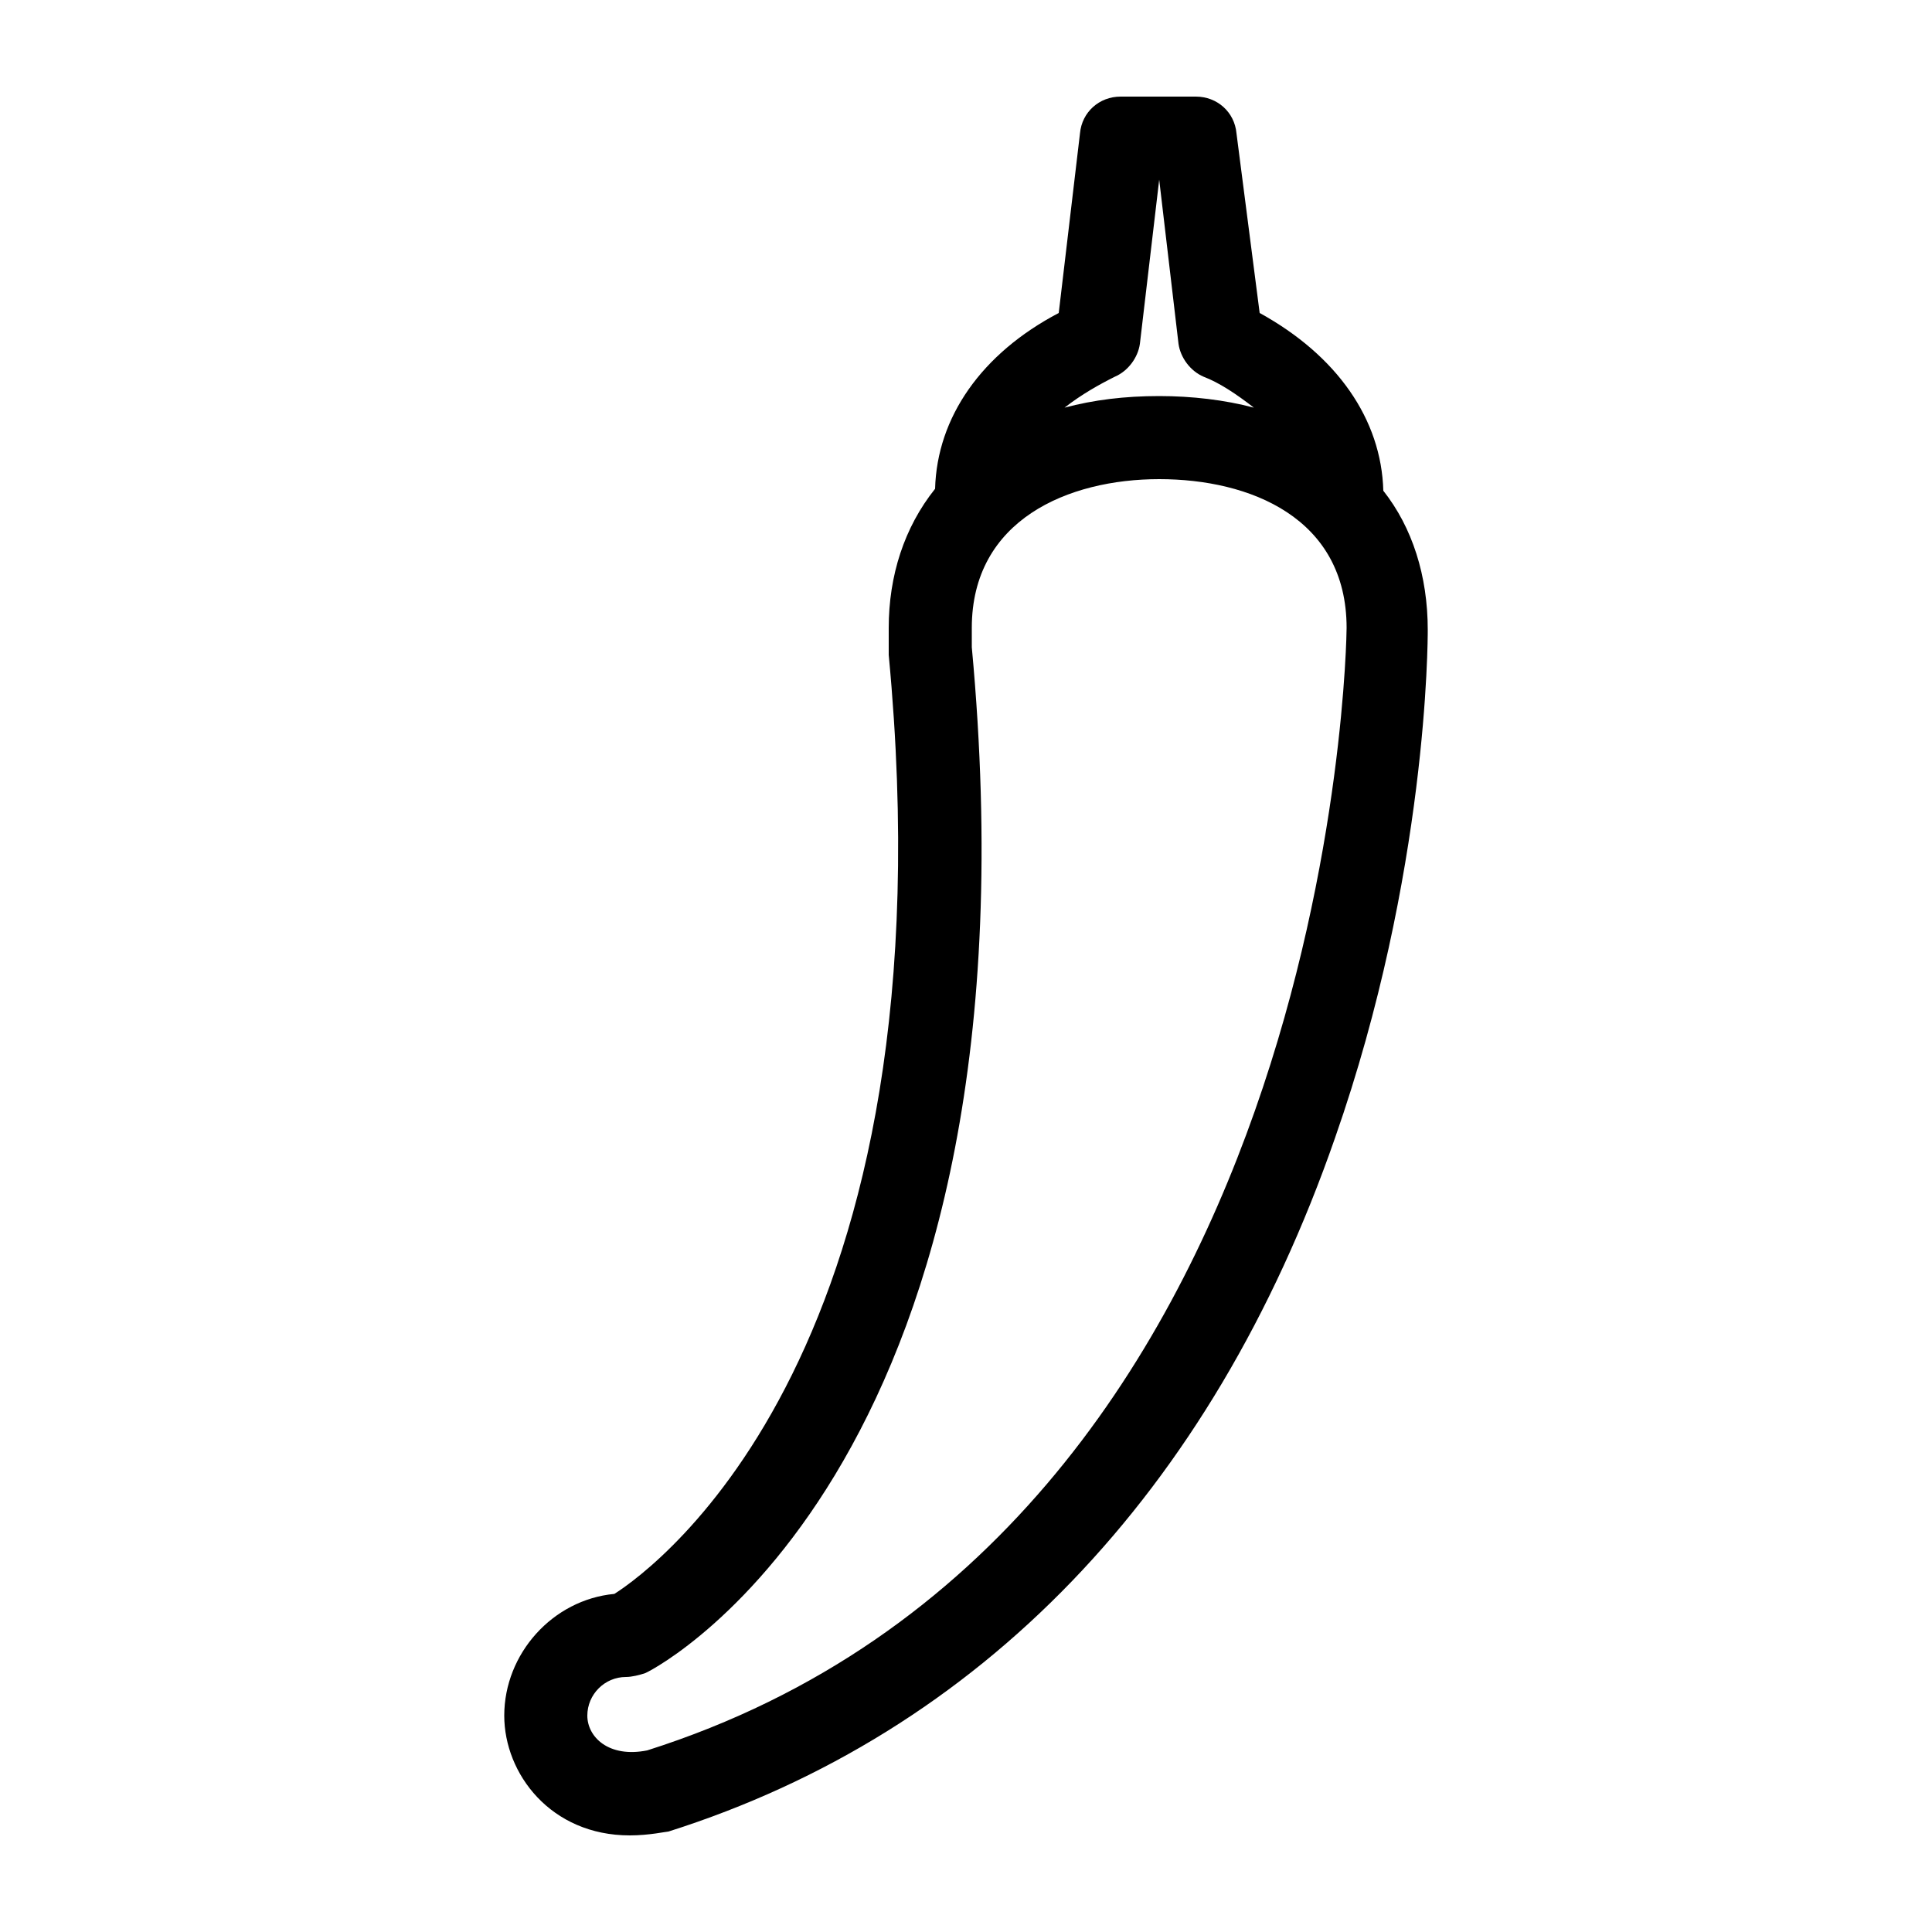 <svg xmlns="http://www.w3.org/2000/svg" viewBox="0 0 100 100"><style></style><path d="M71.6 25.4c-.1-3.7-2.4-7-6.4-9.2L64 6.9C63.9 5.8 63 5 61.9 5H58c-1.1 0-2 .8-2.1 1.9l-1.1 9.3c-4 2.1-6.3 5.4-6.4 9.1-1.6 2-2.4 4.5-2.4 7.2V33.9c3.4 35.9-12 47.2-14.2 48.6-3.2.3-5.7 3.1-5.7 6.3 0 3 2.4 6.2 6.5 6.2 1 0 1.9-.2 2-.2 16.1-5.1 28.1-17.5 34.5-35.9 4.8-13.7 4.8-25.8 4.8-26.3 0-2.8-.8-5.3-2.3-7.2zM30.4 88.8c0-1.1.9-2 2-2 .3 0 .7-.1 1-.2.9-.4 20.8-11.2 16.9-53.1v-.2-.8c0-5.6 5-7.7 9.7-7.7s9.7 2 9.7 7.7c0 .5-.6 46.8-36.2 58.1-2 .4-3.1-.7-3.1-1.8zm24.7-67.7c.9-.7 1.8-1.2 2.6-1.6.7-.3 1.2-1 1.3-1.7l1-8.5 1 8.5c.1.7.6 1.4 1.3 1.7.8.3 1.7.9 2.6 1.6-1.5-.4-3.2-.6-4.9-.6-1.8 0-3.4.2-4.9.6z" id="_x30_65_562"/></svg>